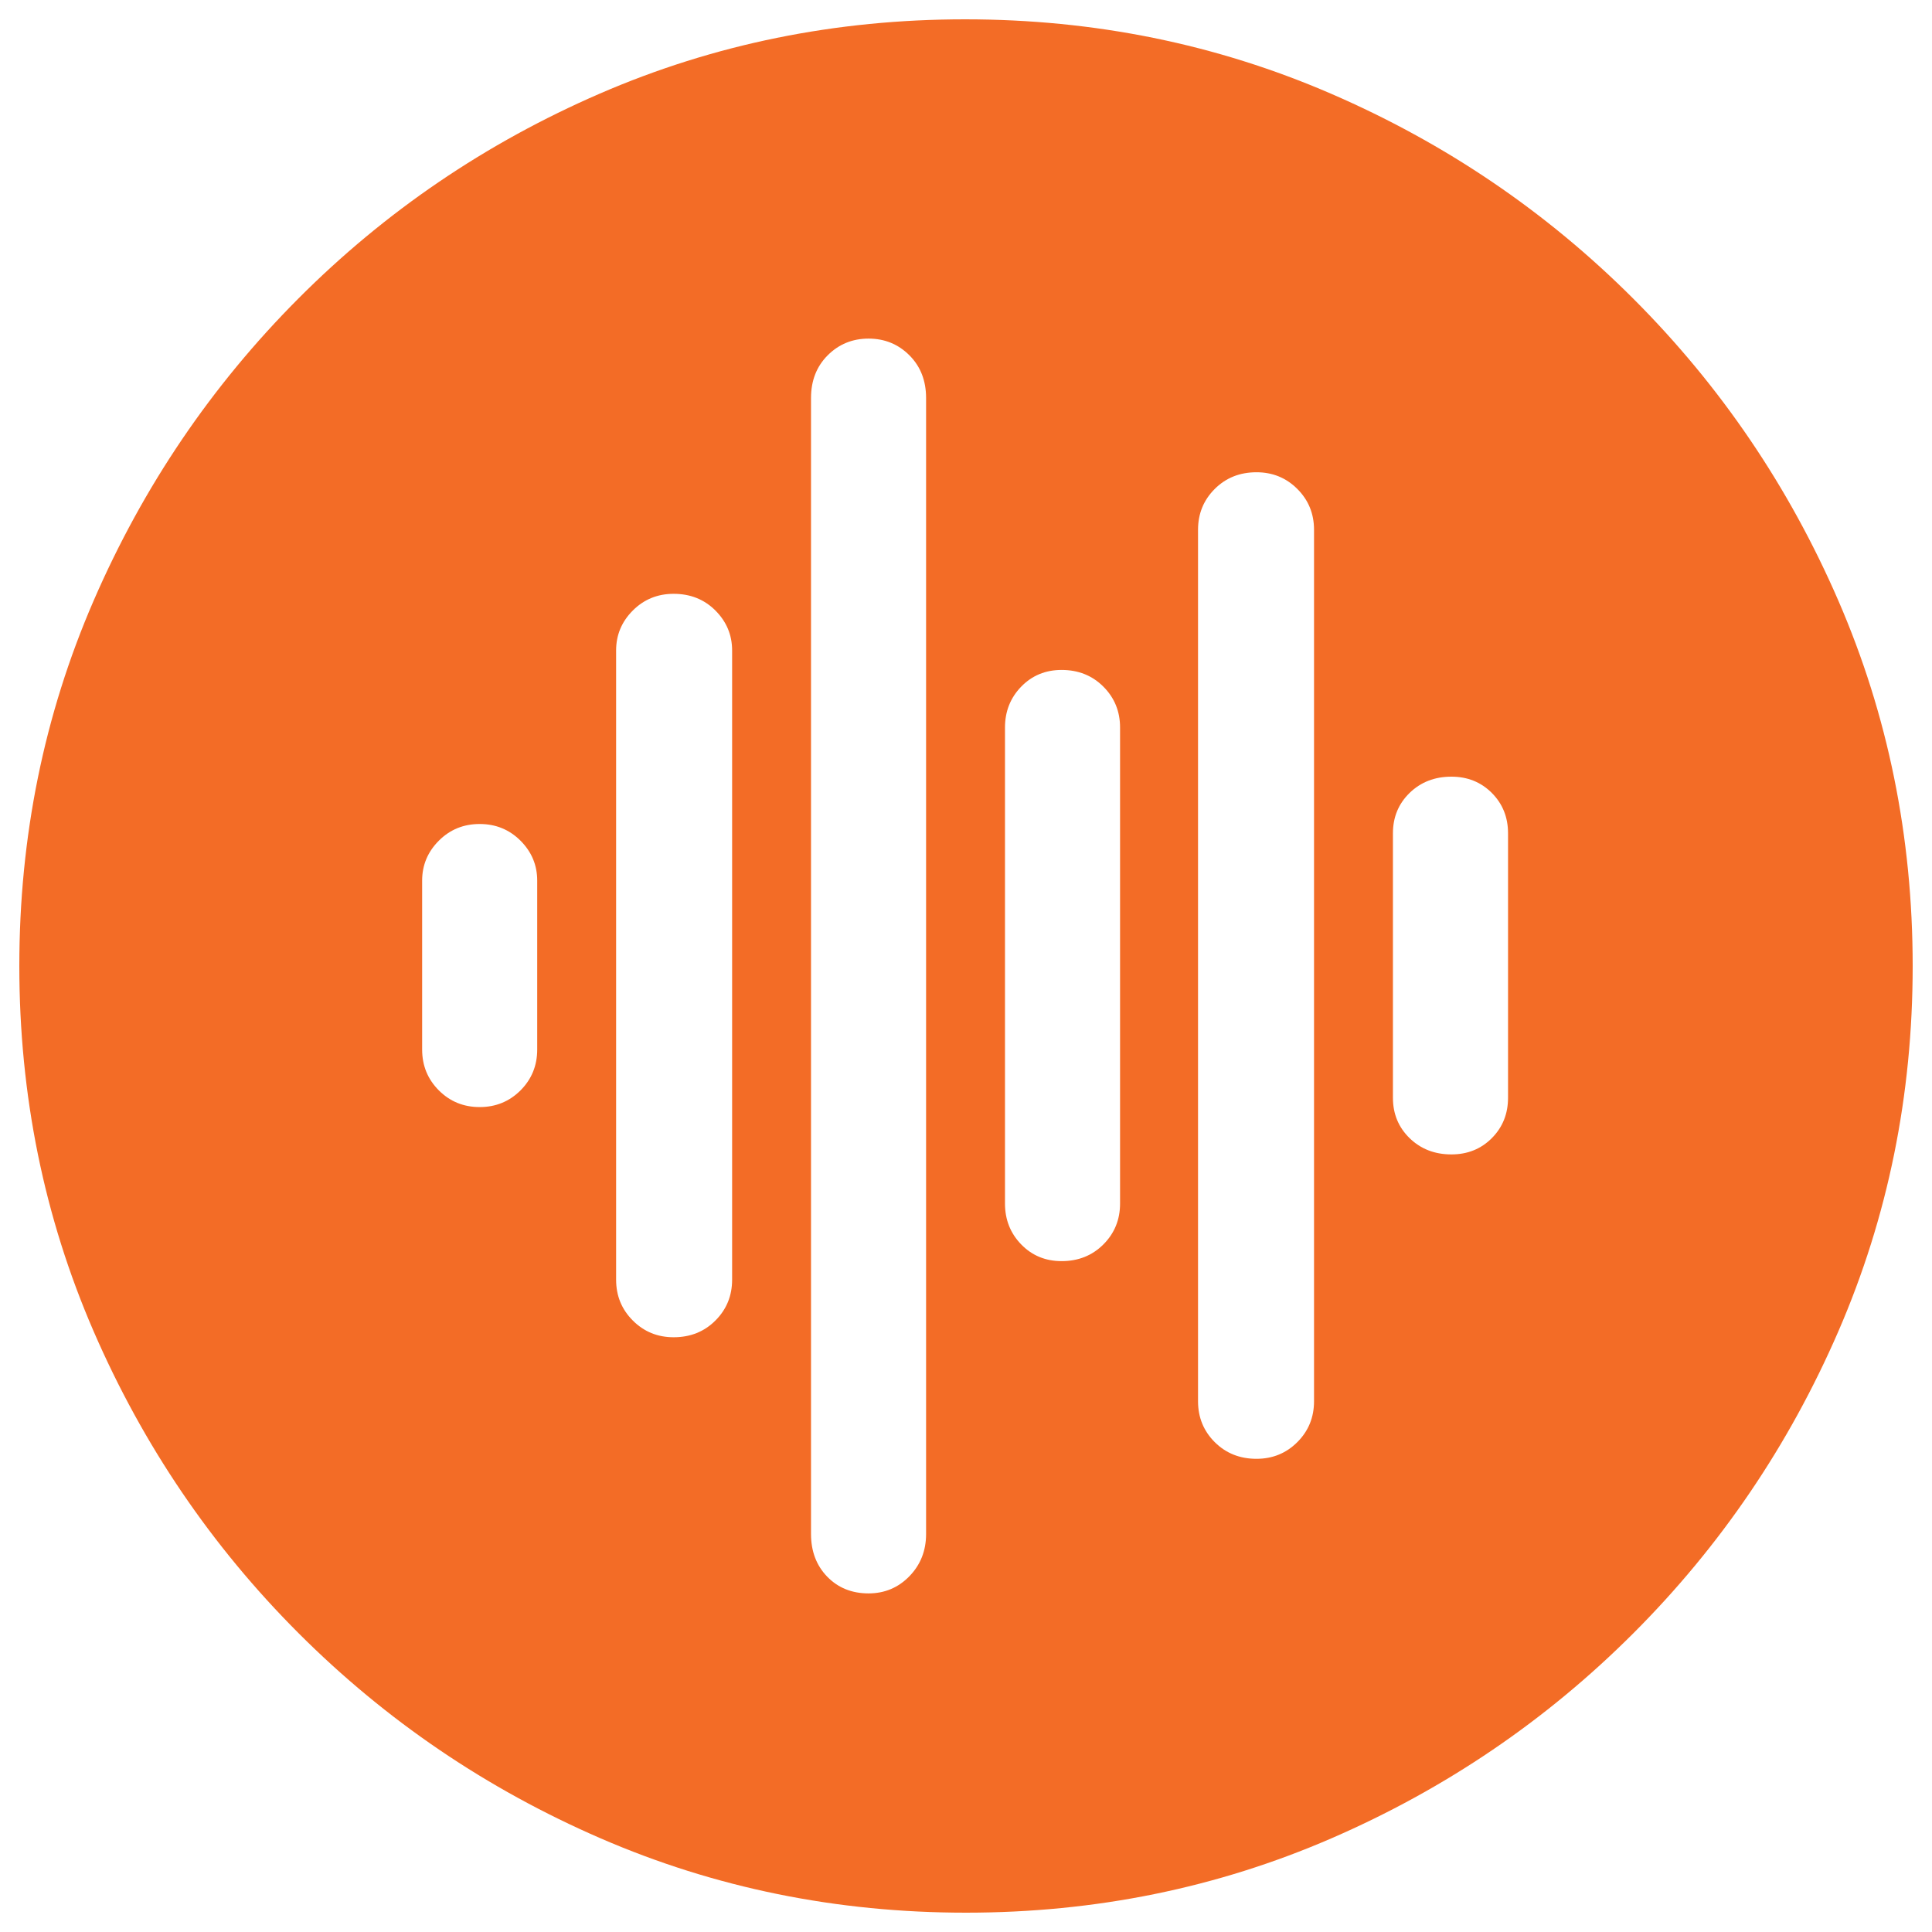 <?xml version="1.0" encoding="UTF-8" standalone="no"?>
<!DOCTYPE svg PUBLIC "-//W3C//DTD SVG 1.1//EN" "http://www.w3.org/Graphics/SVG/1.1/DTD/svg11.dtd">
<!-- Created with Vectornator (http://vectornator.io/) -->
<svg height="100%" stroke-miterlimit="10" style="fill-rule:nonzero;clip-rule:evenodd;stroke-linecap:round;stroke-linejoin:round;" version="1.1" viewBox="0 0 50 50" width="100%" xml:space="preserve" xmlns="http://www.w3.org/2000/svg" xmlns:vectornator="http://vectornator.io" xmlns:xlink="http://www.w3.org/1999/xlink">
<defs/>
<g id="Layer-5" vectornator:layerName="Layer 5">
<path d="M25 49.5C28.347 49.5 31.497 48.859 34.452 47.578C37.406 46.297 40.012 44.528 42.27 42.27C44.528 40.012 46.297 37.406 47.578 34.452C48.859 31.497 49.5 28.347 49.5 25C49.5 21.653 48.859 18.503 47.578 15.548C46.297 12.594 44.528 9.988 42.27 7.73C40.012 5.472 37.402 3.703 34.44 2.422C31.477 1.141 28.323 0.5 24.976 0.5C21.629 0.5 18.479 1.141 15.524 2.422C12.57 3.703 9.968 5.472 7.718 7.73C5.468 9.988 3.703 12.594 2.422 15.548C1.141 18.503 0.5 21.653 0.5 25C0.5 28.347 1.141 31.497 2.422 34.452C3.703 37.406 5.472 40.012 7.73 42.27C9.988 44.528 12.594 46.297 15.548 47.578C18.503 48.859 21.653 49.5 25 49.5ZM12.414 28.651C11.997 28.651 11.645 28.507 11.357 28.219C11.069 27.93 10.925 27.578 10.925 27.162L10.925 22.79C10.925 22.39 11.069 22.046 11.357 21.757C11.645 21.469 11.997 21.325 12.414 21.325C12.83 21.325 13.182 21.469 13.471 21.757C13.759 22.046 13.903 22.39 13.903 22.79L13.903 27.162C13.903 27.578 13.759 27.93 13.471 28.219C13.182 28.507 12.83 28.651 12.414 28.651ZM17.434 34.608C17.017 34.608 16.665 34.464 16.377 34.175C16.089 33.887 15.945 33.535 15.945 33.119L15.945 16.833C15.945 16.433 16.089 16.089 16.377 15.8C16.665 15.512 17.017 15.368 17.434 15.368C17.866 15.368 18.227 15.512 18.515 15.8C18.803 16.089 18.947 16.433 18.947 16.833L18.947 33.119C18.947 33.535 18.803 33.887 18.515 34.175C18.227 34.464 17.866 34.608 17.434 34.608ZM22.478 41.237C22.046 41.237 21.689 41.093 21.409 40.805C21.129 40.517 20.989 40.148 20.989 39.7L20.989 10.3C20.989 9.852 21.133 9.483 21.421 9.195C21.709 8.907 22.062 8.763 22.478 8.763C22.894 8.763 23.247 8.907 23.535 9.195C23.823 9.483 23.967 9.852 23.967 10.3L23.967 39.7C23.967 40.132 23.823 40.497 23.535 40.793C23.247 41.089 22.894 41.237 22.478 41.237ZM27.474 32.638C27.058 32.638 26.709 32.494 26.429 32.206C26.149 31.918 26.009 31.565 26.009 31.149L26.009 18.827C26.009 18.411 26.149 18.058 26.429 17.77C26.709 17.482 27.058 17.338 27.474 17.338C27.906 17.338 28.267 17.482 28.555 17.77C28.843 18.058 28.987 18.411 28.987 18.827L28.987 31.149C28.987 31.565 28.843 31.918 28.555 32.206C28.267 32.494 27.906 32.638 27.474 32.638ZM32.518 37.754C32.086 37.754 31.726 37.61 31.437 37.322C31.149 37.034 31.005 36.681 31.005 36.265L31.005 13.711C31.005 13.294 31.149 12.942 31.437 12.654C31.726 12.366 32.086 12.222 32.518 12.222C32.934 12.222 33.287 12.366 33.575 12.654C33.863 12.942 34.007 13.294 34.007 13.711L34.007 36.265C34.007 36.681 33.863 37.034 33.575 37.322C33.287 37.61 32.934 37.754 32.518 37.754ZM37.562 29.876C37.13 29.876 36.77 29.736 36.481 29.456C36.193 29.175 36.049 28.827 36.049 28.411L36.049 21.565C36.049 21.149 36.193 20.801 36.481 20.52C36.77 20.24 37.13 20.1 37.562 20.1C37.979 20.1 38.327 20.24 38.607 20.52C38.887 20.801 39.028 21.149 39.028 21.565L39.028 28.411C39.028 28.827 38.887 29.175 38.607 29.456C38.327 29.736 37.979 29.876 37.562 29.876Z" fill="#f36c26" fill-rule="nonzero" opacity="1" stroke="none"/>
</g>
</svg>
